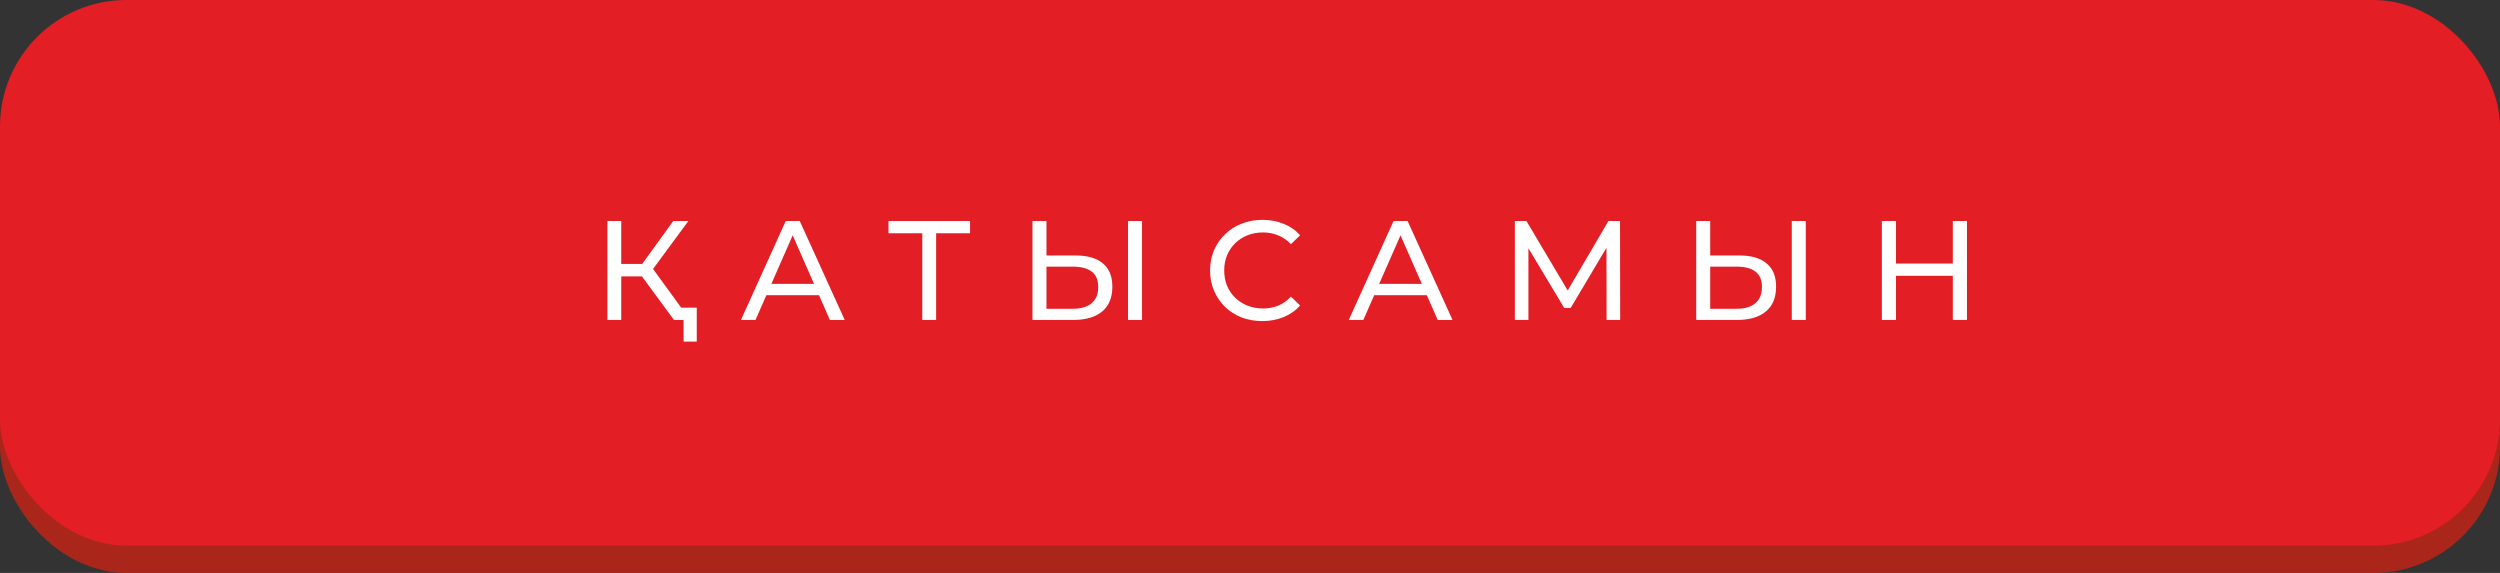 <?xml version="1.0" encoding="UTF-8"?> <svg xmlns="http://www.w3.org/2000/svg" width="336" height="77" viewBox="0 0 336 77" fill="none"><rect x="0" y="0" width="336" height="77" fill="#333333" stroke="none"/><rect y="3.667" width="336" height="73.333" rx="17" fill="#DA2110" fill-opacity="0.71"></rect><rect width="336" height="73.333" rx="17" fill="url(#paint0_linear_70_268)"></rect><path d="M90.584 43L85.758 36.445L87.297 35.495L92.75 43H90.584ZM81.635 43V29.7H83.497V43H81.635ZM82.927 37.148V35.476H87.24V37.148H82.927ZM87.468 36.559L85.72 36.293L90.489 29.7H92.522L87.468 36.559ZM91.876 45.907V42.506L92.351 43H90.584V41.347H93.643V45.907H91.876ZM99.584 43L105.607 29.7H107.488L113.53 43H111.535L106.158 30.764H106.918L101.541 43H99.584ZM102.149 39.675L102.662 38.155H110.148L110.699 39.675H102.149ZM123.954 43V30.859L124.429 31.353H119.413V29.7H130.376V31.353H125.36L125.816 30.859V43H123.954ZM144.598 34.336C146.169 34.336 147.379 34.691 148.227 35.4C149.076 36.097 149.5 37.142 149.5 38.535C149.5 40.004 149.038 41.119 148.113 41.879C147.201 42.626 145.916 43 144.256 43H138.765V29.7H140.646V34.336H144.598ZM144.18 41.499C145.282 41.499 146.125 41.252 146.707 40.758C147.303 40.264 147.6 39.536 147.6 38.573C147.6 37.636 147.309 36.945 146.726 36.502C146.144 36.059 145.295 35.837 144.18 35.837H140.646V41.499H144.18ZM151.609 43V29.7H153.49V43H151.609ZM169.663 43.152C168.649 43.152 167.712 42.987 166.851 42.658C166.002 42.316 165.261 41.841 164.628 41.233C164.007 40.612 163.519 39.89 163.165 39.067C162.81 38.244 162.633 37.338 162.633 36.35C162.633 35.362 162.81 34.456 163.165 33.633C163.519 32.81 164.013 32.094 164.647 31.486C165.28 30.865 166.021 30.39 166.87 30.061C167.731 29.719 168.668 29.548 169.682 29.548C170.708 29.548 171.651 29.725 172.513 30.08C173.387 30.422 174.128 30.935 174.736 31.619L173.501 32.816C172.994 32.284 172.424 31.891 171.791 31.638C171.157 31.372 170.48 31.239 169.758 31.239C169.01 31.239 168.314 31.366 167.668 31.619C167.034 31.872 166.483 32.227 166.015 32.683C165.546 33.139 165.179 33.684 164.913 34.317C164.659 34.938 164.533 35.615 164.533 36.35C164.533 37.085 164.659 37.769 164.913 38.402C165.179 39.023 165.546 39.561 166.015 40.017C166.483 40.473 167.034 40.828 167.668 41.081C168.314 41.334 169.01 41.461 169.758 41.461C170.48 41.461 171.157 41.334 171.791 41.081C172.424 40.815 172.994 40.41 173.501 39.865L174.736 41.062C174.128 41.746 173.387 42.265 172.513 42.62C171.651 42.975 170.701 43.152 169.663 43.152ZM181.275 43L187.298 29.7H189.179L195.221 43H193.226L187.849 30.764H188.609L183.232 43H181.275ZM183.84 39.675L184.353 38.155H191.839L192.39 39.675H183.84ZM203.596 43V29.7H205.154L211.12 39.751H210.284L216.174 29.7H217.732L217.751 43H215.927L215.908 32.569H216.345L211.101 41.385H210.227L204.945 32.569H205.42V43H203.596ZM233.804 34.336C235.375 34.336 236.584 34.691 237.433 35.4C238.282 36.097 238.706 37.142 238.706 38.535C238.706 40.004 238.244 41.119 237.319 41.879C236.407 42.626 235.121 43 233.462 43H227.971V29.7H229.852V34.336H233.804ZM233.386 41.499C234.488 41.499 235.33 41.252 235.913 40.758C236.508 40.264 236.806 39.536 236.806 38.573C236.806 37.636 236.515 36.945 235.932 36.502C235.349 36.059 234.501 35.837 233.386 35.837H229.852V41.499H233.386ZM240.815 43V29.7H242.696V43H240.815ZM262.459 29.7H264.359V43H262.459V29.7ZM254.821 43H252.921V29.7H254.821V43ZM262.63 37.072H254.631V35.419H262.63V37.072Z" fill="white"></path><defs><linearGradient id="paint0_linear_70_268" x1="-16.5" y1="8.03951e-06" x2="326.725" y2="152.426" gradientUnits="userSpaceOnUse"><stop stop-color="#E31E24"></stop><stop offset="1" stop-color="#E31E24"></stop></linearGradient></defs></svg> 